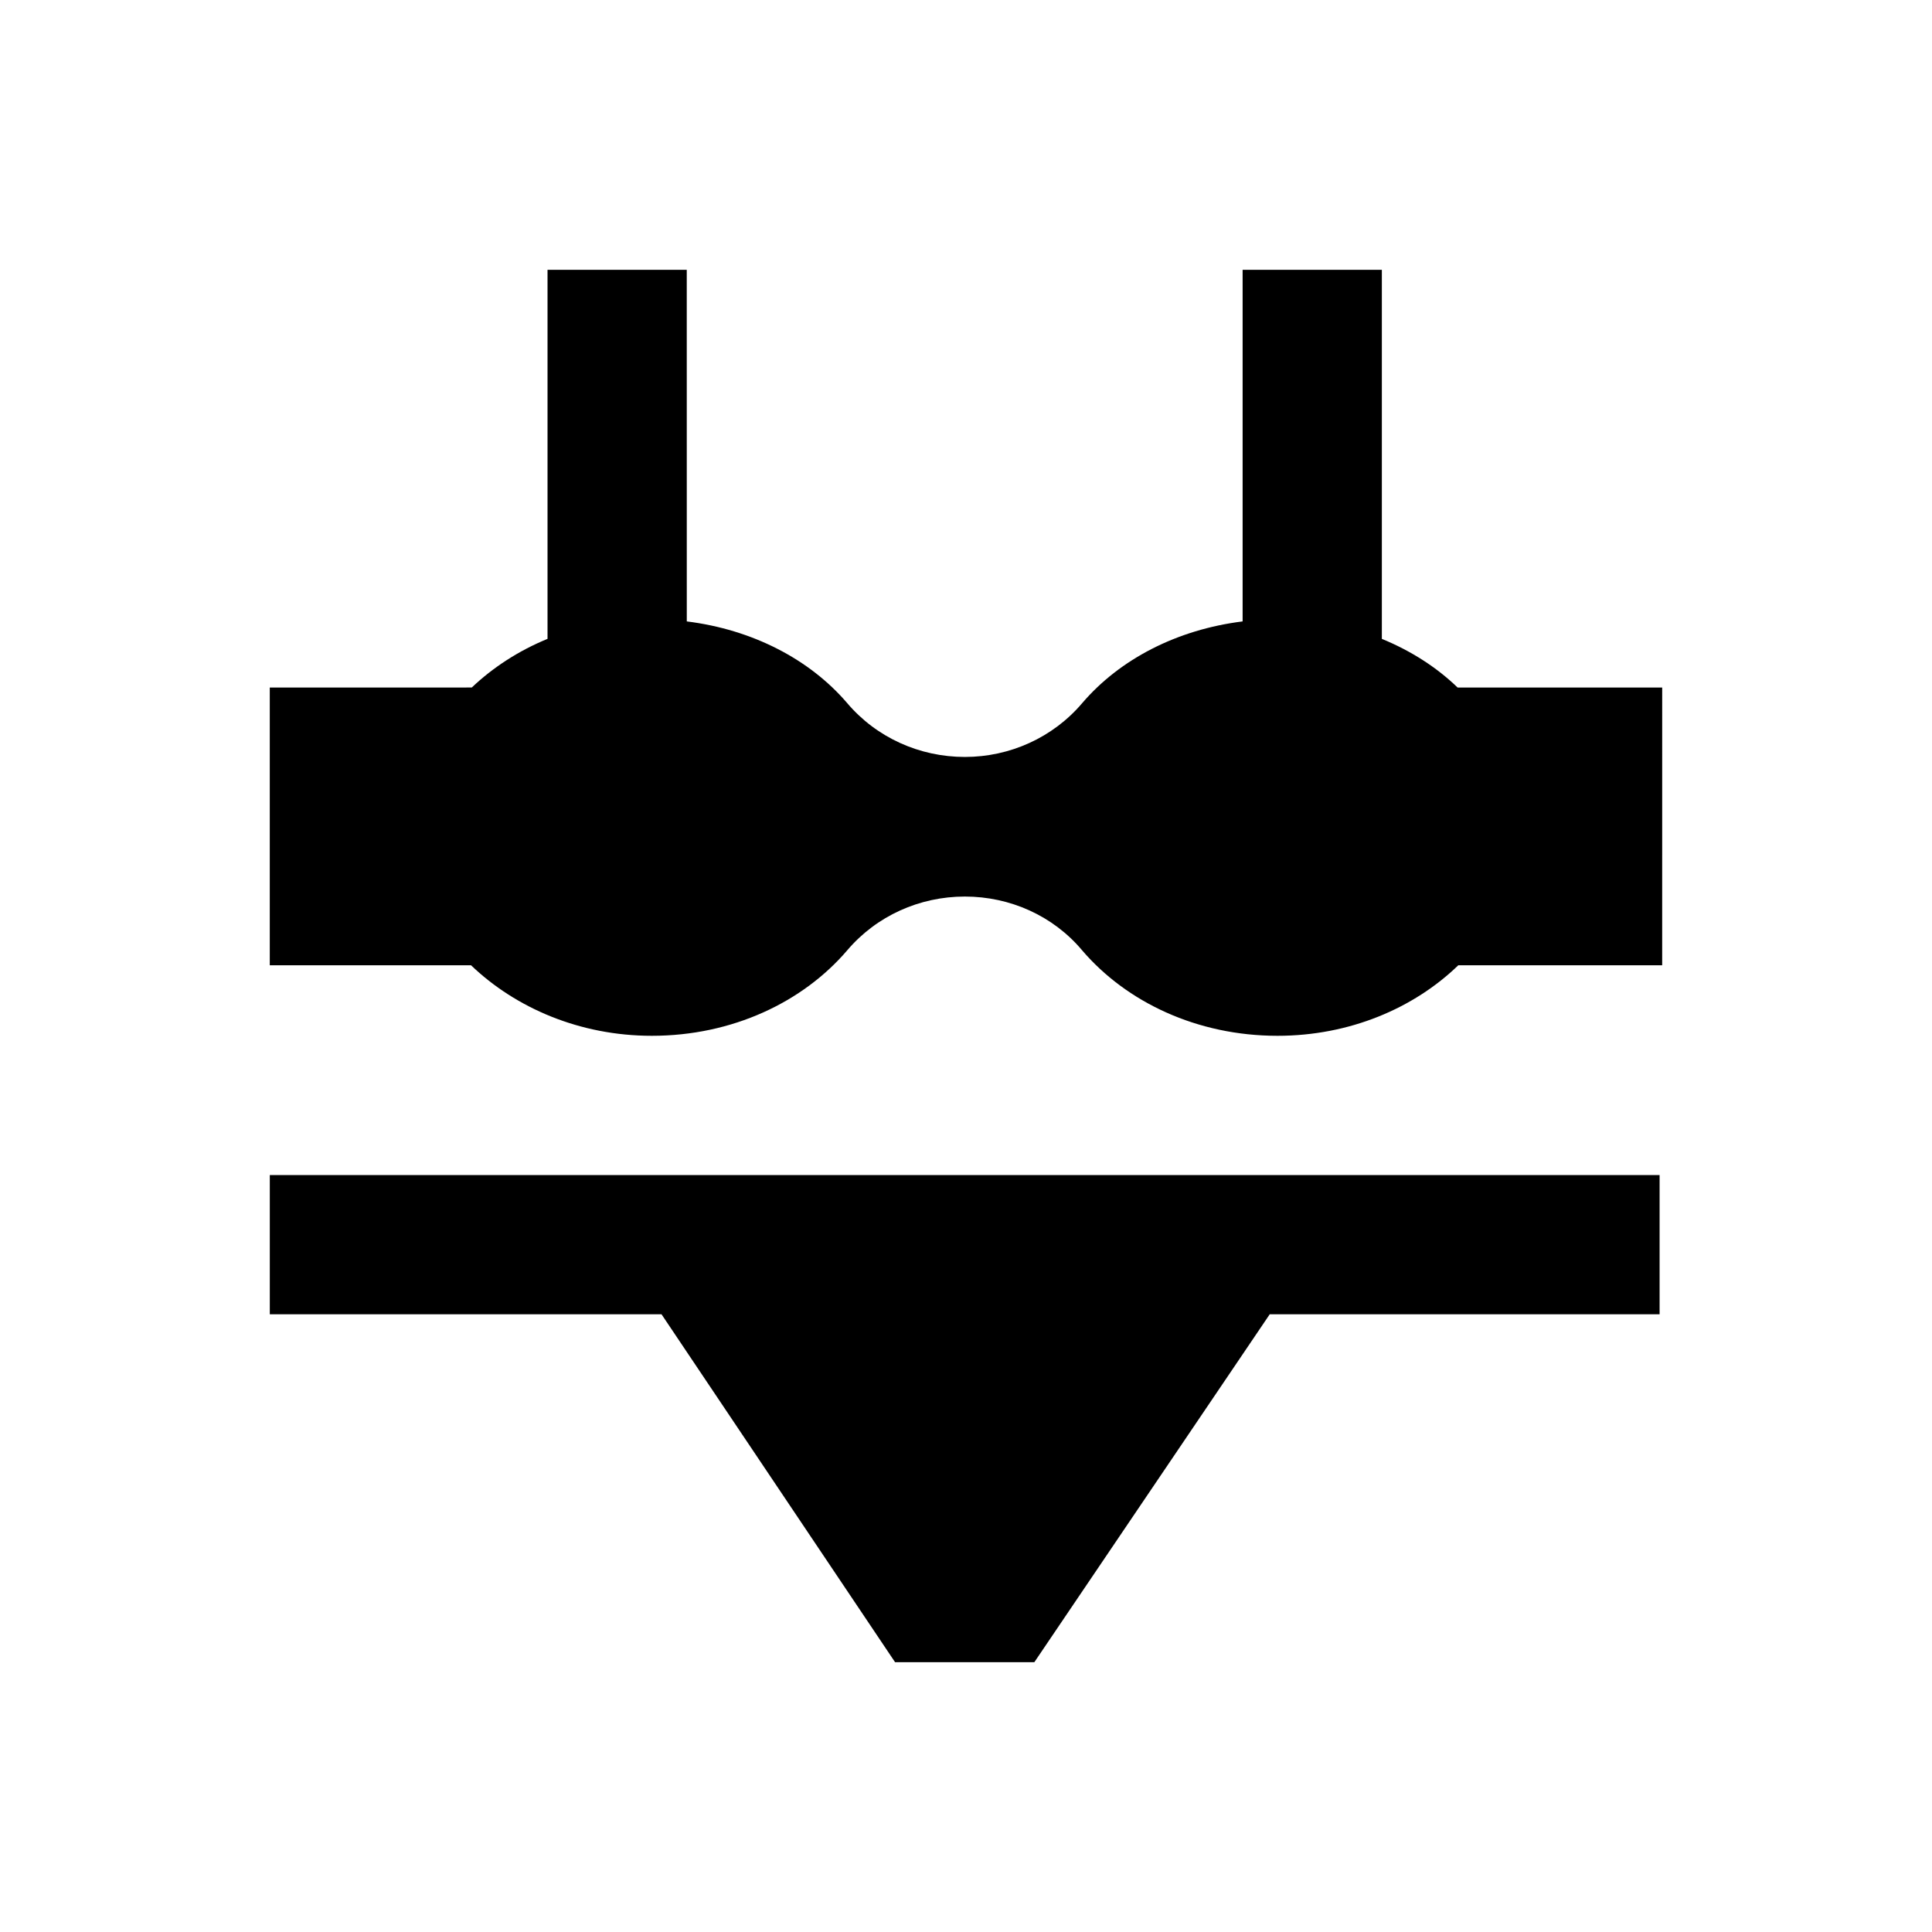 <?xml version="1.0" encoding="UTF-8"?>
<!-- Uploaded to: ICON Repo, www.iconrepo.com, Generator: ICON Repo Mixer Tools -->
<svg fill="#000000" width="800px" height="800px" version="1.1" viewBox="144 144 512 512" xmlns="http://www.w3.org/2000/svg">
 <g>
  <path d="m215.5 492.3h103.81l61.895 92.203h36.902l62.383-92.203h103.32v-36.898h-368.31z"/>
  <path d="m530.28 326.2c-5.609-5.41-12.398-9.742-20.074-12.891v-97.812h-36.898v93.184c-17.418 2.164-32.57 10.035-42.508 21.648-7.773 9.152-19.188 14.27-31.094 14.27-12.004 0-23.418-5.117-31.191-14.27-9.938-11.609-25.094-19.484-42.508-21.648l-0.008-93.184h-36.898v97.809c-7.676 3.148-14.465 7.578-20.074 12.891l-53.531 0.004v73.602h53.332c11.809 11.316 28.832 18.695 47.922 18.695 21.352 0 40.051-8.953 51.758-22.633 7.773-9.152 19.188-14.27 31.191-14.27 12.004 0 23.418 5.117 31.094 14.27 11.711 13.676 30.406 22.633 51.758 22.633 19.09 0 36.113-7.281 47.922-18.695h54.023l0.004-73.602z"/>
 </g>
</svg>